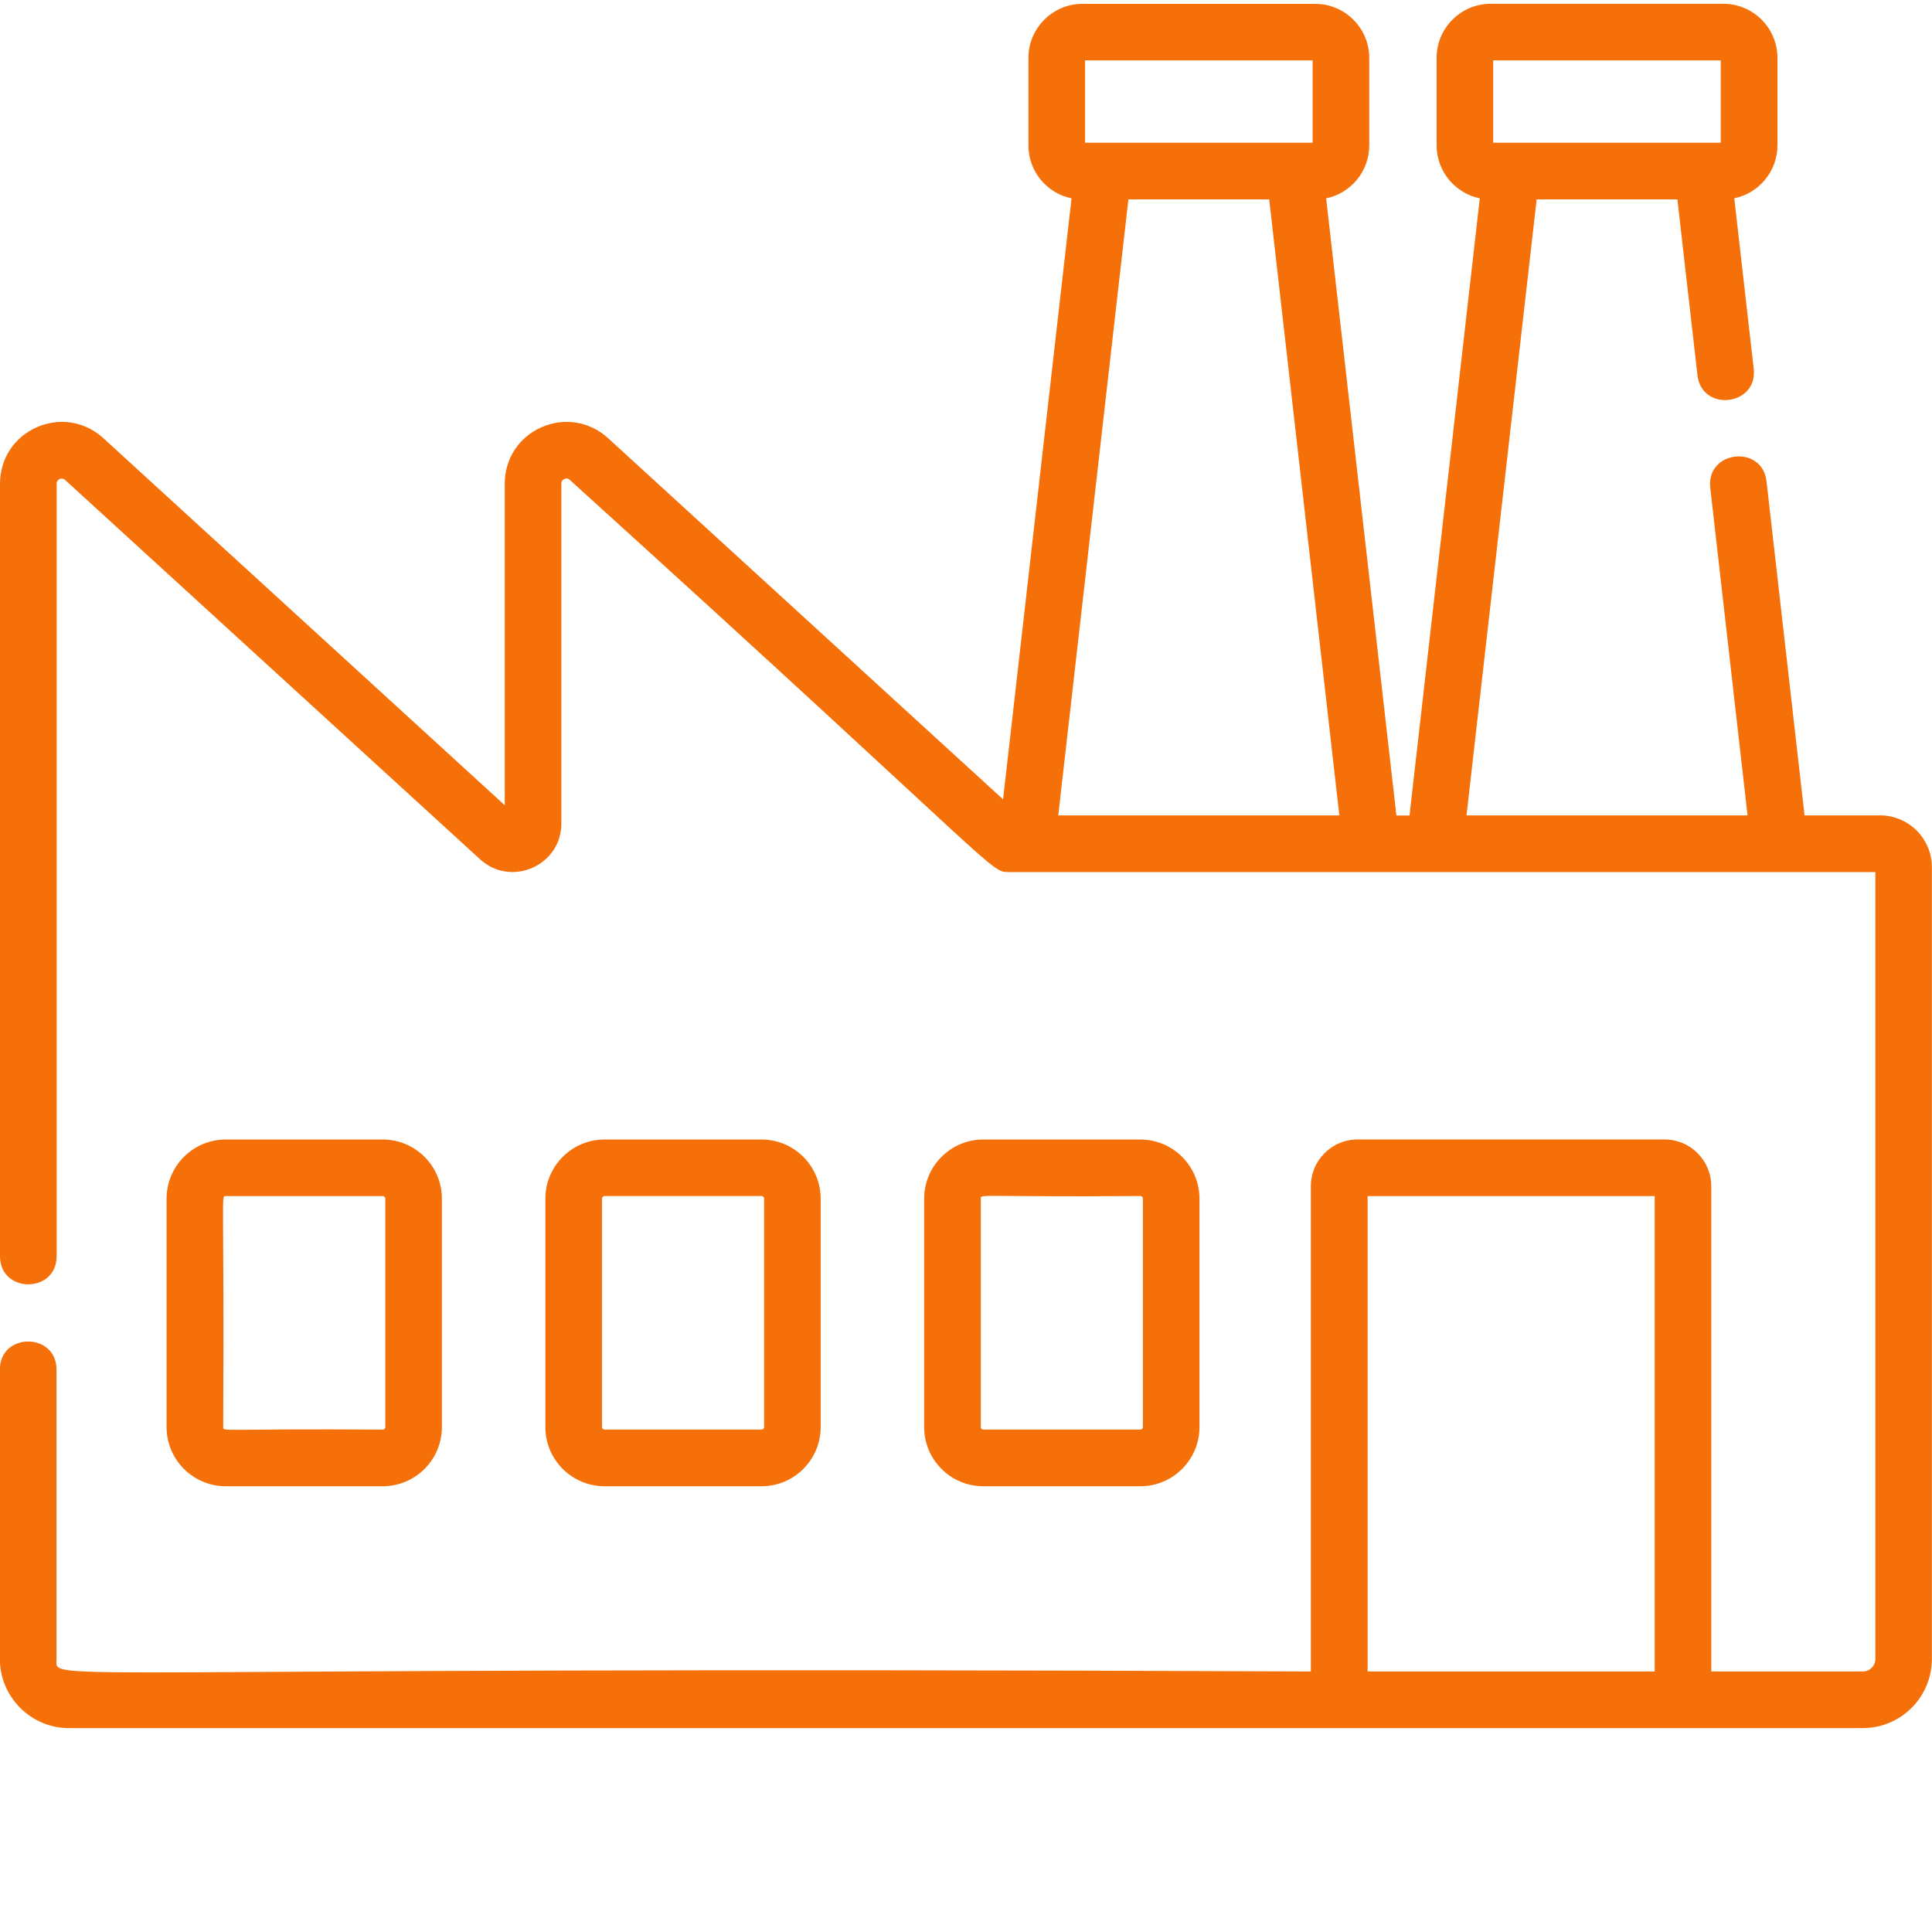 <!-- Generated by IcoMoon.io -->
<svg version="1.1" xmlns="http://www.w3.org/2000/svg" width="32" height="32" viewBox="0 0 32 32">
<path d="M31.142 13.506h-1.253l-0.63-5.534c-0.070-0.616-1.002-0.51-0.932 0.106l0.618 5.428h-4.655l1.162-10.204h2.331l0.332 2.912c0.070 0.617 1.002 0.51 0.932-0.106l-0.322-2.824c0.407-0.083 0.715-0.445 0.715-0.876v-1.45c0-0.493-0.401-0.895-0.895-0.895h-3.855c-0.493 0-0.895 0.401-0.895 0.895v1.45c0 0.432 0.307 0.793 0.715 0.877l-1.164 10.222h-0.217l-1.164-10.222c0.407-0.083 0.714-0.445 0.714-0.876v-1.45c0-0.493-0.401-0.895-0.895-0.895h-3.855c-0.493 0-0.895 0.401-0.895 0.895v1.45c0 0.432 0.307 0.793 0.714 0.876l-1.134 9.955-6.543-5.983c-0.303-0.277-0.725-0.346-1.101-0.181s-0.61 0.524-0.61 0.935v5.326l-6.649-6.080c-0.303-0.277-0.725-0.346-1.101-0.181s-0.61 0.524-0.61 0.935v12.796c0 0.62 0.938 0.621 0.938 0v-12.796c0-0.073 0.085-0.112 0.14-0.062l6.874 6.284c0.514 0.469 1.346 0.103 1.346-0.593v-5.629c0-0.014 0-0.055 0.050-0.077s0.080 0.006 0.090 0.015c7.283 6.598 6.943 6.495 7.286 6.495h14.338v13.034c0 0.114-0.093 0.207-0.207 0.207h-2.511v-8.038c0-0.427-0.347-0.774-0.774-0.774h-5.084c-0.427 0-0.774 0.347-0.774 0.774v8.038c-21.46-0.096-20.776 0.2-20.776-0.207v-4.793c0-0.62-0.938-0.621-0.938 0v4.793c0 0.631 0.514 1.145 1.145 1.145h29.71c0.631 0 1.145-0.514 1.145-1.145v-13.114c0-0.473-0.385-0.859-0.858-0.859zM24.732 1h3.769v1.364c-1.12 0-2.65 0-3.769 0zM21.022 3.302l1.162 10.204h-4.656l1.162-10.204zM17.972 1h3.769v1.364h-3.769zM22.652 19.811h4.755v7.874h-4.755zM6.339 24.617c0.541 0 0.98-0.44 0.98-0.98v-3.783c0-0.541-0.44-0.98-0.98-0.98h-2.6c-0.541 0-0.98 0.44-0.98 0.98v3.783c0 0.541 0.44 0.98 0.98 0.98zM3.697 23.636c0.020-3.936-0.041-3.825 0.042-3.825h2.6c0.023 0 0.043 0.019 0.043 0.043v3.783c0 0.023-0.019 0.042-0.043 0.042-2.661-0.019-2.642 0.041-2.642-0.042zM12.613 24.617c0.541 0 0.98-0.44 0.98-0.98v-3.783c0-0.541-0.44-0.98-0.98-0.98h-2.6c-0.541 0-0.98 0.44-0.98 0.98v3.783c0 0.541 0.44 0.98 0.98 0.98zM9.971 23.636v-3.783c0-0.024 0.019-0.043 0.042-0.043h2.6c0.023 0 0.043 0.019 0.043 0.043v3.783c0 0.023-0.019 0.042-0.043 0.042h-2.6c-0.023 0-0.042-0.019-0.042-0.042zM18.887 24.617c0.541 0 0.98-0.44 0.98-0.98v-3.783c0-0.541-0.44-0.98-0.98-0.98h-2.6c-0.541 0-0.98 0.44-0.98 0.98v3.783c0 0.541 0.44 0.98 0.98 0.98zM16.245 23.636v-3.783c0-0.083-0.018-0.023 2.642-0.043 0.024 0 0.043 0.019 0.043 0.043v3.783c0 0.023-0.019 0.042-0.043 0.042h-2.6c-0.024 0-0.043-0.019-0.043-0.042z" fill="#F57009"></path>
</svg>
